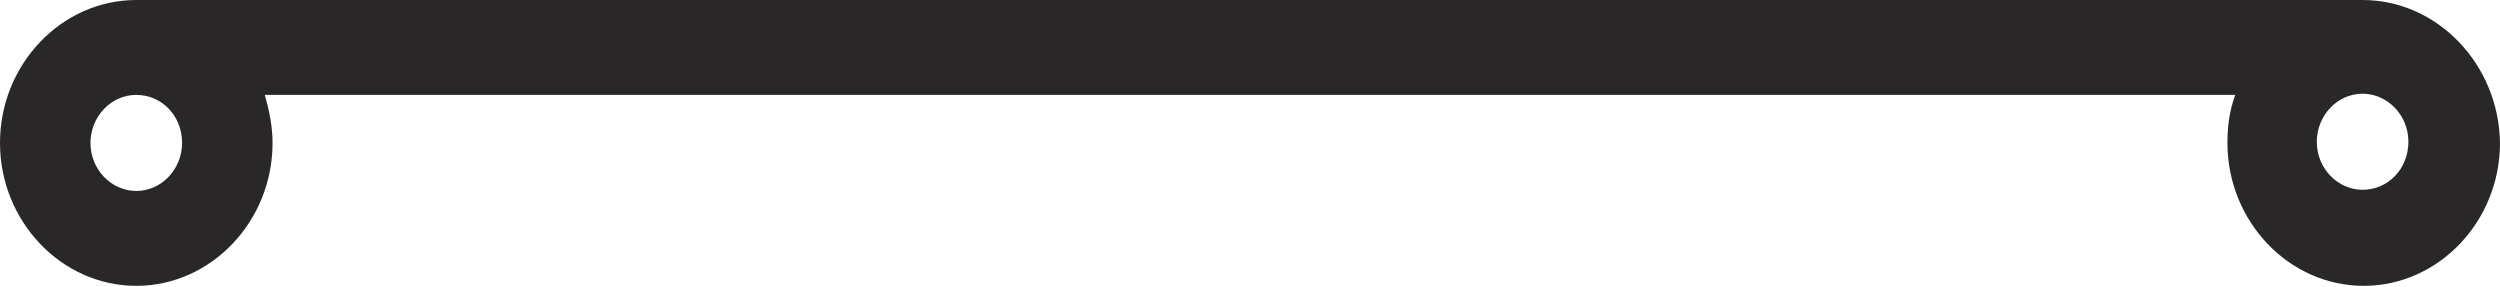 <?xml version="1.0" encoding="UTF-8"?> <svg xmlns="http://www.w3.org/2000/svg" width="2503" height="287" viewBox="0 0 2503 287" fill="none"> <path d="M2365.43 0H136.446C61.512 0 0 64.509 0 143.092C0 221.675 61.512 286.184 136.446 286.184C211.379 286.184 272.891 221.675 272.891 143.092C272.891 126.671 269.536 110.251 265.062 95.004H2237.93C2232.34 110.251 2230.11 125.499 2230.11 143.092C2230.11 221.675 2291.62 286.184 2366.55 286.184C2441.48 286.184 2503 221.675 2503 143.092C2501.88 64.509 2440.37 0 2365.43 0ZM182.3 143.092C182.3 168.895 162.169 191.18 136.446 191.18C111.841 191.18 90.591 170.068 90.591 143.092C90.591 117.288 110.722 95.004 136.446 95.004C162.169 95.004 182.3 116.116 182.3 143.092ZM2365.43 190.007C2340.83 190.007 2319.58 168.895 2319.58 141.919C2319.58 116.115 2339.71 93.831 2365.43 93.831C2390.04 93.831 2411.29 114.943 2411.29 141.919C2411.29 168.895 2391.16 190.007 2365.43 190.007Z" fill="#2A2728"></path> </svg> 